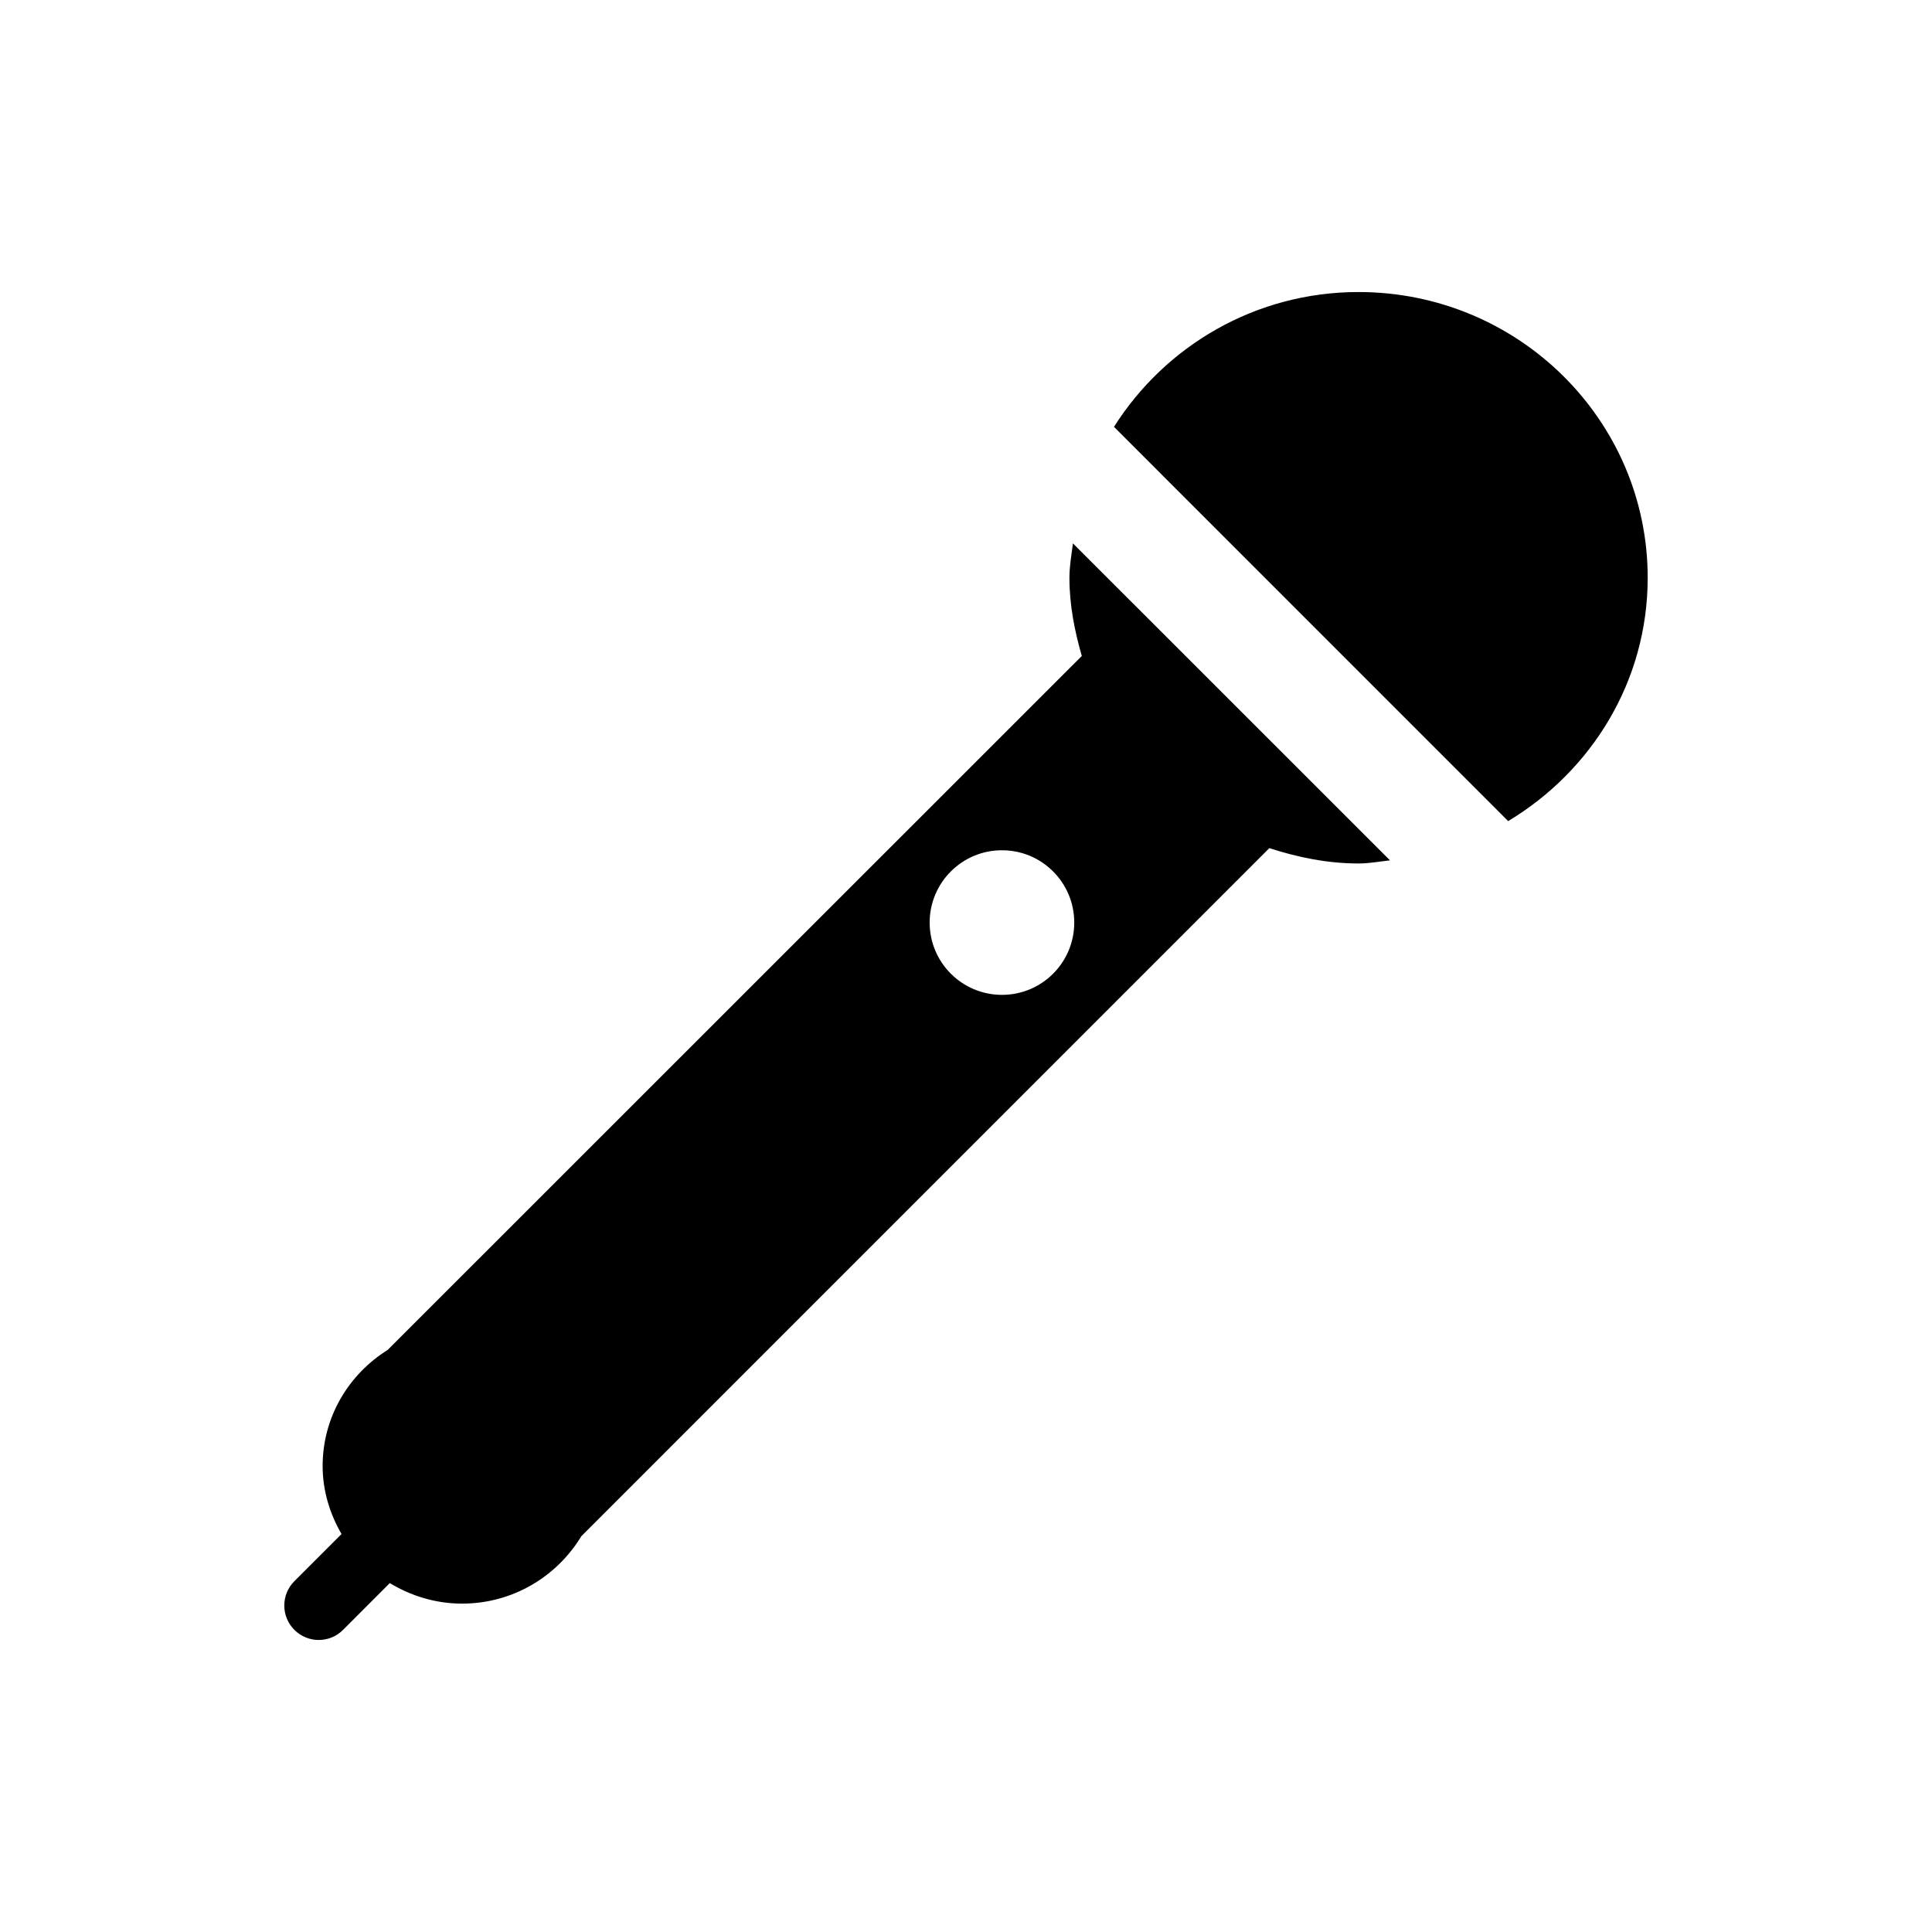 <?xml version="1.0" ?><!DOCTYPE svg  PUBLIC '-//W3C//DTD SVG 1.1//EN'  'http://www.w3.org/Graphics/SVG/1.1/DTD/svg11.dtd'><svg height="32px" style="enable-background:new 0 0 32 32;" version="1.1" viewBox="0 0 32 32" width="32px" xml:space="preserve" xmlns="http://www.w3.org/2000/svg" xmlns:xlink="http://www.w3.org/1999/xlink"><g id="_x36__micro_sing"><g><path d="M22.502,4.837c-1.713,0-3.205,0.896-4.051,2.233L24.98,13.6c1.381-0.83,2.311-2.317,2.311-4.03    C27.291,6.957,25.146,4.837,22.502,4.837z"/><path d="M17.713,9.57c0,0.452,0.086,0.881,0.205,1.295L6.421,22.359c-0.646,0.404-1.077,1.111-1.077,1.922    c0,0.412,0.119,0.793,0.313,1.127l-0.781,0.781c-0.223,0.223-0.223,0.584,0,0.807s0.583,0.223,0.806,0l0.774-0.775    c0.35,0.211,0.757,0.34,1.197,0.34c0.843,0,1.573-0.451,1.976-1.117l11.395-11.396c0.469,0.151,0.959,0.254,1.479,0.254    c0.178,0,0.346-0.033,0.52-0.052L17.771,9C17.748,9.189,17.713,9.375,17.713,9.57z M16.596,16.478    c-0.662,0-1.198-0.536-1.198-1.197c0-0.662,0.536-1.198,1.198-1.198s1.197,0.536,1.197,1.198    C17.793,15.942,17.258,16.478,16.596,16.478z"/></g></g></svg>